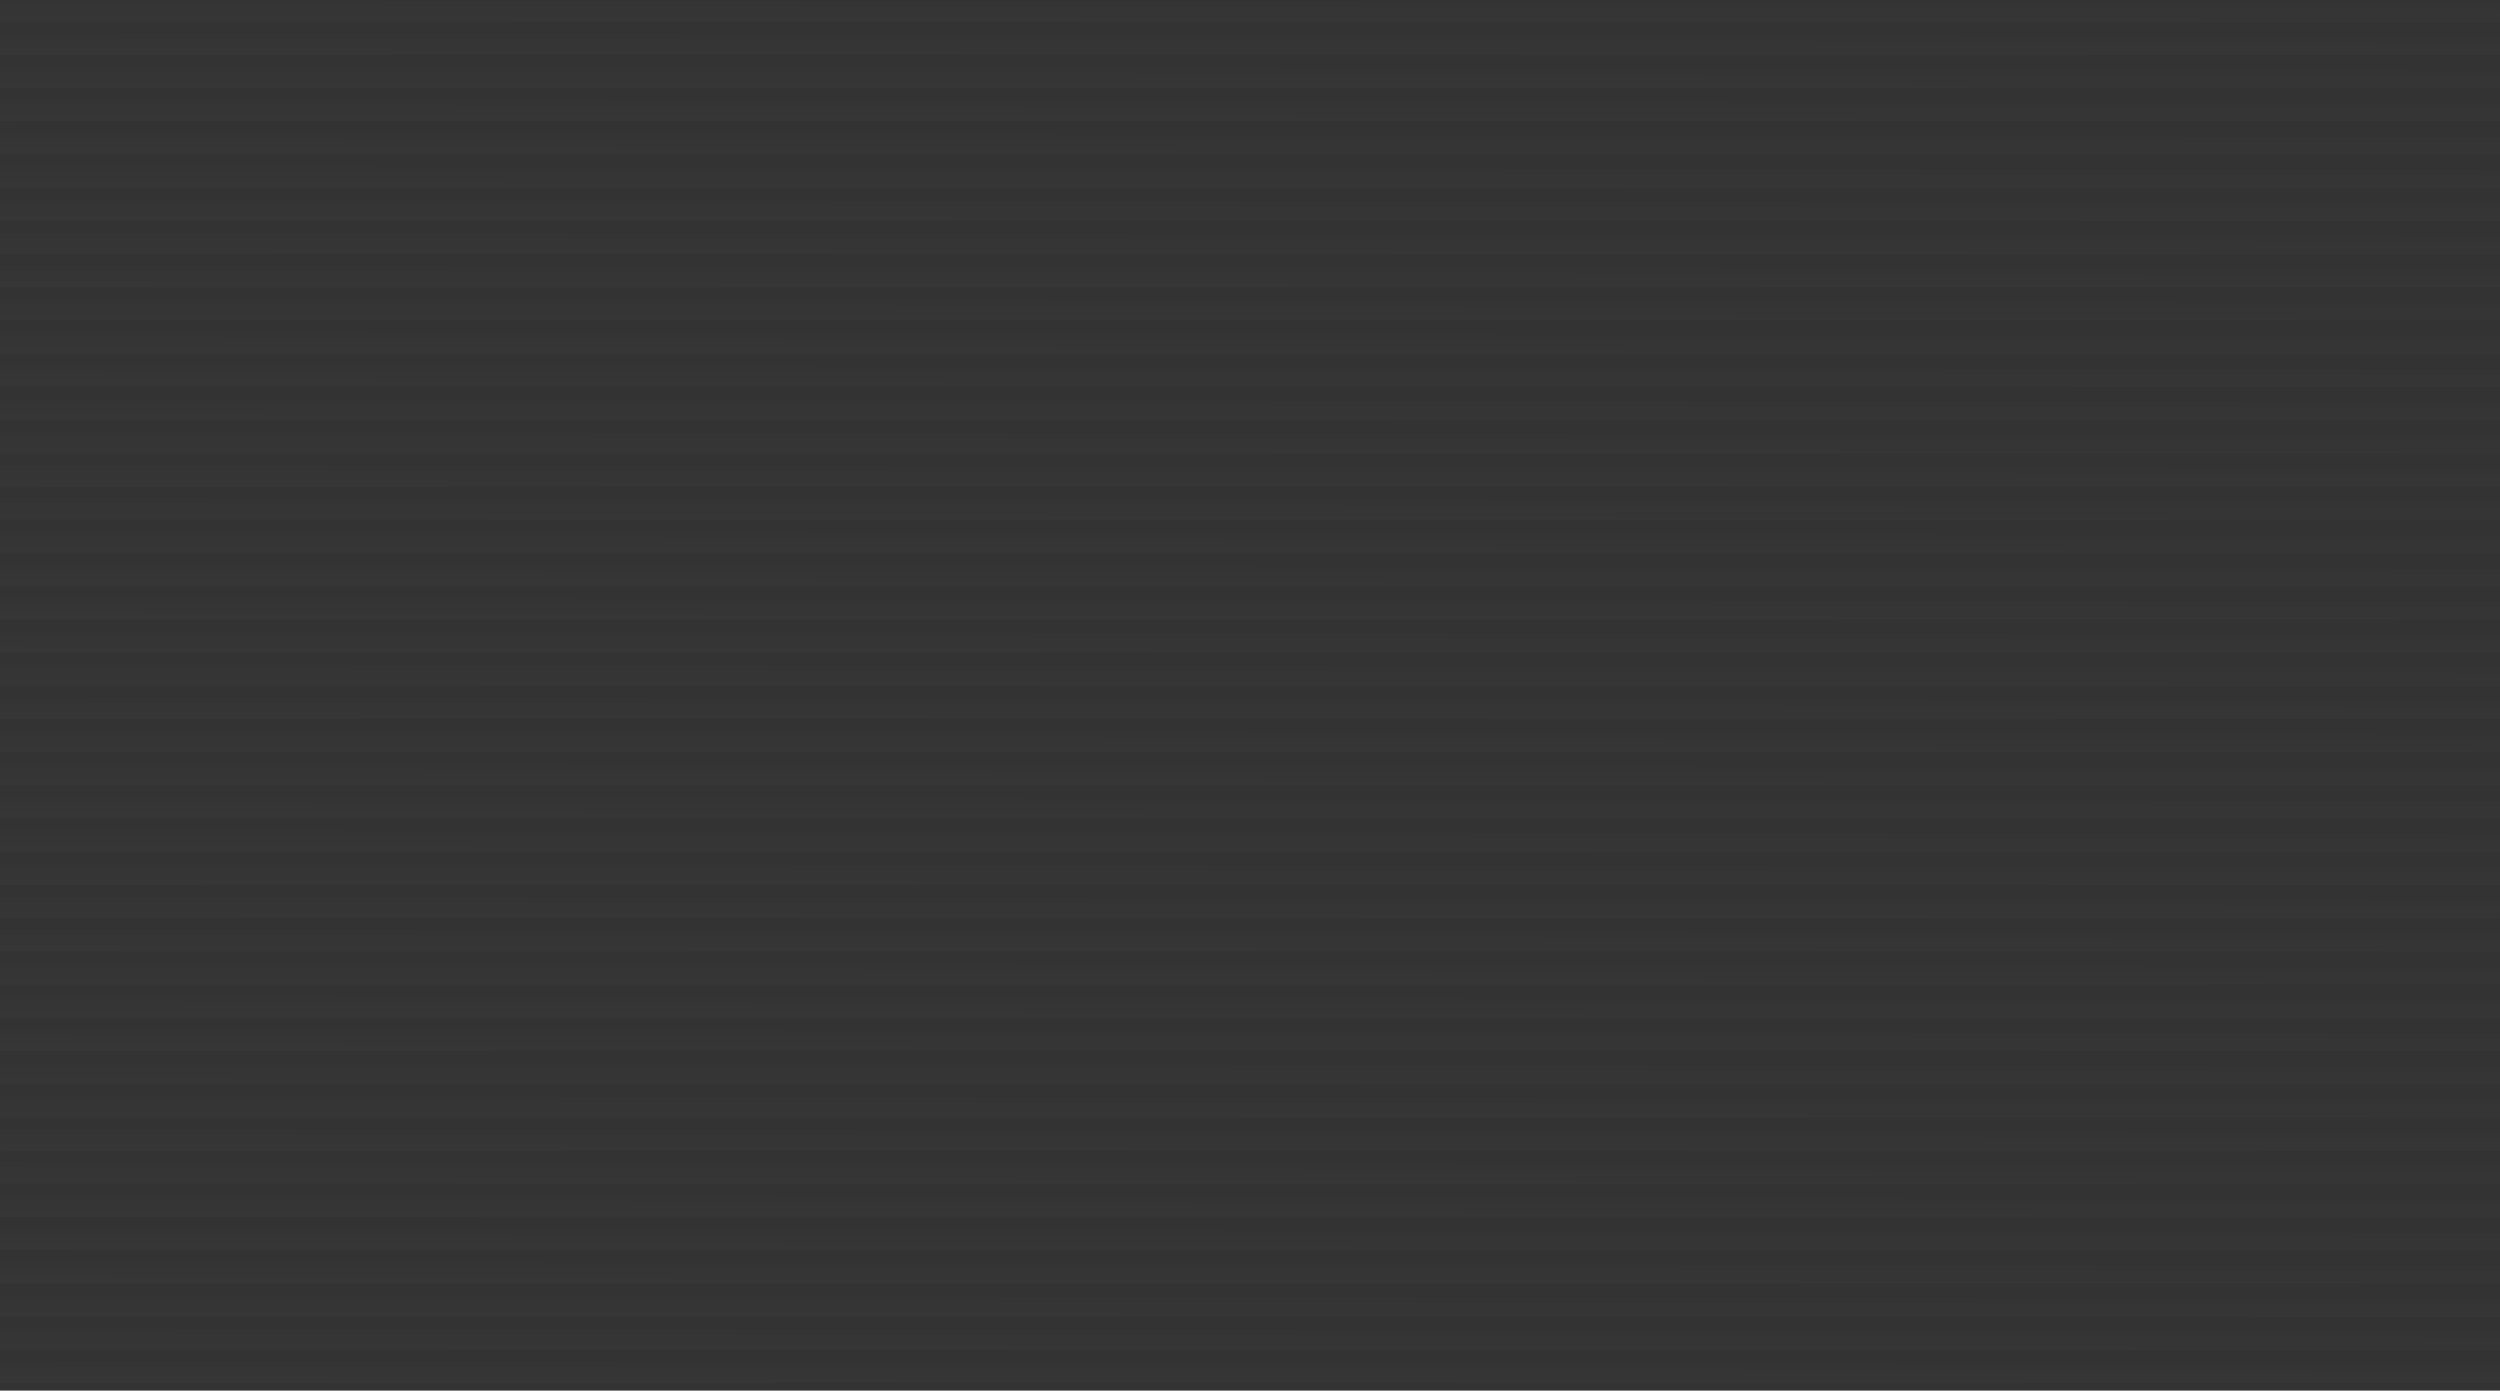 <?xml version="1.0" encoding="UTF-8"?> <svg xmlns="http://www.w3.org/2000/svg" xmlns:xlink="http://www.w3.org/1999/xlink" width="1280" height="712" viewBox="0 0 1280 712"><rect x="0" y="0" width="1280" height="712" fill="#333333" stroke="none"/><defs><clipPath id="clip-path"><rect width="1280" height="712" fill="none"></rect></clipPath><linearGradient id="linear-gradient" x1="0.926" y1="-2.007" x2="0" y2="2.444" gradientUnits="objectBoundingBox"><stop offset="0" stop-color="#fff" stop-opacity="0.133"></stop><stop offset="0.177" stop-color="#fff" stop-opacity="0.325"></stop><stop offset="0.448" stop-color="#fff" stop-opacity="0"></stop><stop offset="0.837" stop-color="#fff" stop-opacity="0.29"></stop><stop offset="1" stop-color="#fff" stop-opacity="0.129"></stop></linearGradient></defs><g id="Grille_de_répétition_1" data-name="Grille de répétition 1" opacity="0.103" clip-path="url(#clip-path)"><g transform="translate(0 -2476)"><rect id="Rectangle_242" data-name="Rectangle 242" width="1280" height="11" transform="translate(0 2476)" opacity="0.998" fill="url(#linear-gradient)"></rect></g><g transform="translate(0 -2459)"><rect id="Rectangle_242-2" data-name="Rectangle 242" width="1280" height="11" transform="translate(0 2476)" opacity="0.998" fill="url(#linear-gradient)"></rect></g><g transform="translate(0 -2442)"><rect id="Rectangle_242-3" data-name="Rectangle 242" width="1280" height="11" transform="translate(0 2476)" opacity="0.998" fill="url(#linear-gradient)"></rect></g><g transform="translate(0 -2425)"><rect id="Rectangle_242-4" data-name="Rectangle 242" width="1280" height="11" transform="translate(0 2476)" opacity="0.998" fill="url(#linear-gradient)"></rect></g><g transform="translate(0 -2408)"><rect id="Rectangle_242-5" data-name="Rectangle 242" width="1280" height="11" transform="translate(0 2476)" opacity="0.998" fill="url(#linear-gradient)"></rect></g><g transform="translate(0 -2391)"><rect id="Rectangle_242-6" data-name="Rectangle 242" width="1280" height="11" transform="translate(0 2476)" opacity="0.998" fill="url(#linear-gradient)"></rect></g><g transform="translate(0 -2374)"><rect id="Rectangle_242-7" data-name="Rectangle 242" width="1280" height="11" transform="translate(0 2476)" opacity="0.998" fill="url(#linear-gradient)"></rect></g><g transform="translate(0 -2357)"><rect id="Rectangle_242-8" data-name="Rectangle 242" width="1280" height="11" transform="translate(0 2476)" opacity="0.998" fill="url(#linear-gradient)"></rect></g><g transform="translate(0 -2340)"><rect id="Rectangle_242-9" data-name="Rectangle 242" width="1280" height="11" transform="translate(0 2476)" opacity="0.998" fill="url(#linear-gradient)"></rect></g><g transform="translate(0 -2323)"><rect id="Rectangle_242-10" data-name="Rectangle 242" width="1280" height="11" transform="translate(0 2476)" opacity="0.998" fill="url(#linear-gradient)"></rect></g><g transform="translate(0 -2306)"><rect id="Rectangle_242-11" data-name="Rectangle 242" width="1280" height="11" transform="translate(0 2476)" opacity="0.998" fill="url(#linear-gradient)"></rect></g><g transform="translate(0 -2289)"><rect id="Rectangle_242-12" data-name="Rectangle 242" width="1280" height="11" transform="translate(0 2476)" opacity="0.998" fill="url(#linear-gradient)"></rect></g><g transform="translate(0 -2272)"><rect id="Rectangle_242-13" data-name="Rectangle 242" width="1280" height="11" transform="translate(0 2476)" opacity="0.998" fill="url(#linear-gradient)"></rect></g><g transform="translate(0 -2255)"><rect id="Rectangle_242-14" data-name="Rectangle 242" width="1280" height="11" transform="translate(0 2476)" opacity="0.998" fill="url(#linear-gradient)"></rect></g><g transform="translate(0 -2238)"><rect id="Rectangle_242-15" data-name="Rectangle 242" width="1280" height="11" transform="translate(0 2476)" opacity="0.998" fill="url(#linear-gradient)"></rect></g><g transform="translate(0 -2221)"><rect id="Rectangle_242-16" data-name="Rectangle 242" width="1280" height="11" transform="translate(0 2476)" opacity="0.998" fill="url(#linear-gradient)"></rect></g><g transform="translate(0 -2204)"><rect id="Rectangle_242-17" data-name="Rectangle 242" width="1280" height="11" transform="translate(0 2476)" opacity="0.998" fill="url(#linear-gradient)"></rect></g><g transform="translate(0 -2187)"><rect id="Rectangle_242-18" data-name="Rectangle 242" width="1280" height="11" transform="translate(0 2476)" opacity="0.998" fill="url(#linear-gradient)"></rect></g><g transform="translate(0 -2170)"><rect id="Rectangle_242-19" data-name="Rectangle 242" width="1280" height="11" transform="translate(0 2476)" opacity="0.998" fill="url(#linear-gradient)"></rect></g><g transform="translate(0 -2153)"><rect id="Rectangle_242-20" data-name="Rectangle 242" width="1280" height="11" transform="translate(0 2476)" opacity="0.998" fill="url(#linear-gradient)"></rect></g><g transform="translate(0 -2136)"><rect id="Rectangle_242-21" data-name="Rectangle 242" width="1280" height="11" transform="translate(0 2476)" opacity="0.998" fill="url(#linear-gradient)"></rect></g><g transform="translate(0 -2119)"><rect id="Rectangle_242-22" data-name="Rectangle 242" width="1280" height="11" transform="translate(0 2476)" opacity="0.998" fill="url(#linear-gradient)"></rect></g><g transform="translate(0 -2102)"><rect id="Rectangle_242-23" data-name="Rectangle 242" width="1280" height="11" transform="translate(0 2476)" opacity="0.998" fill="url(#linear-gradient)"></rect></g><g transform="translate(0 -2085)"><rect id="Rectangle_242-24" data-name="Rectangle 242" width="1280" height="11" transform="translate(0 2476)" opacity="0.998" fill="url(#linear-gradient)"></rect></g><g transform="translate(0 -2068)"><rect id="Rectangle_242-25" data-name="Rectangle 242" width="1280" height="11" transform="translate(0 2476)" opacity="0.998" fill="url(#linear-gradient)"></rect></g><g transform="translate(0 -2051)"><rect id="Rectangle_242-26" data-name="Rectangle 242" width="1280" height="11" transform="translate(0 2476)" opacity="0.998" fill="url(#linear-gradient)"></rect></g><g transform="translate(0 -2034)"><rect id="Rectangle_242-27" data-name="Rectangle 242" width="1280" height="11" transform="translate(0 2476)" opacity="0.998" fill="url(#linear-gradient)"></rect></g><g transform="translate(0 -2017)"><rect id="Rectangle_242-28" data-name="Rectangle 242" width="1280" height="11" transform="translate(0 2476)" opacity="0.998" fill="url(#linear-gradient)"></rect></g><g transform="translate(0 -2000)"><rect id="Rectangle_242-29" data-name="Rectangle 242" width="1280" height="11" transform="translate(0 2476)" opacity="0.998" fill="url(#linear-gradient)"></rect></g><g transform="translate(0 -1983)"><rect id="Rectangle_242-30" data-name="Rectangle 242" width="1280" height="11" transform="translate(0 2476)" opacity="0.998" fill="url(#linear-gradient)"></rect></g><g transform="translate(0 -1966)"><rect id="Rectangle_242-31" data-name="Rectangle 242" width="1280" height="11" transform="translate(0 2476)" opacity="0.998" fill="url(#linear-gradient)"></rect></g><g transform="translate(0 -1949)"><rect id="Rectangle_242-32" data-name="Rectangle 242" width="1280" height="11" transform="translate(0 2476)" opacity="0.998" fill="url(#linear-gradient)"></rect></g><g transform="translate(0 -1932)"><rect id="Rectangle_242-33" data-name="Rectangle 242" width="1280" height="11" transform="translate(0 2476)" opacity="0.998" fill="url(#linear-gradient)"></rect></g><g transform="translate(0 -1915)"><rect id="Rectangle_242-34" data-name="Rectangle 242" width="1280" height="11" transform="translate(0 2476)" opacity="0.998" fill="url(#linear-gradient)"></rect></g><g transform="translate(0 -1898)"><rect id="Rectangle_242-35" data-name="Rectangle 242" width="1280" height="11" transform="translate(0 2476)" opacity="0.998" fill="url(#linear-gradient)"></rect></g><g transform="translate(0 -1881)"><rect id="Rectangle_242-36" data-name="Rectangle 242" width="1280" height="11" transform="translate(0 2476)" opacity="0.998" fill="url(#linear-gradient)"></rect></g><g transform="translate(0 -1864)"><rect id="Rectangle_242-37" data-name="Rectangle 242" width="1280" height="11" transform="translate(0 2476)" opacity="0.998" fill="url(#linear-gradient)"></rect></g><g transform="translate(0 -1847)"><rect id="Rectangle_242-38" data-name="Rectangle 242" width="1280" height="11" transform="translate(0 2476)" opacity="0.998" fill="url(#linear-gradient)"></rect></g><g transform="translate(0 -1830)"><rect id="Rectangle_242-39" data-name="Rectangle 242" width="1280" height="11" transform="translate(0 2476)" opacity="0.998" fill="url(#linear-gradient)"></rect></g><g transform="translate(0 -1813)"><rect id="Rectangle_242-40" data-name="Rectangle 242" width="1280" height="11" transform="translate(0 2476)" opacity="0.998" fill="url(#linear-gradient)"></rect></g><g transform="translate(0 -1796)"><rect id="Rectangle_242-41" data-name="Rectangle 242" width="1280" height="11" transform="translate(0 2476)" opacity="0.998" fill="url(#linear-gradient)"></rect></g><g transform="translate(0 -1779)"><rect id="Rectangle_242-42" data-name="Rectangle 242" width="1280" height="11" transform="translate(0 2476)" opacity="0.998" fill="url(#linear-gradient)"></rect></g></g></svg> 